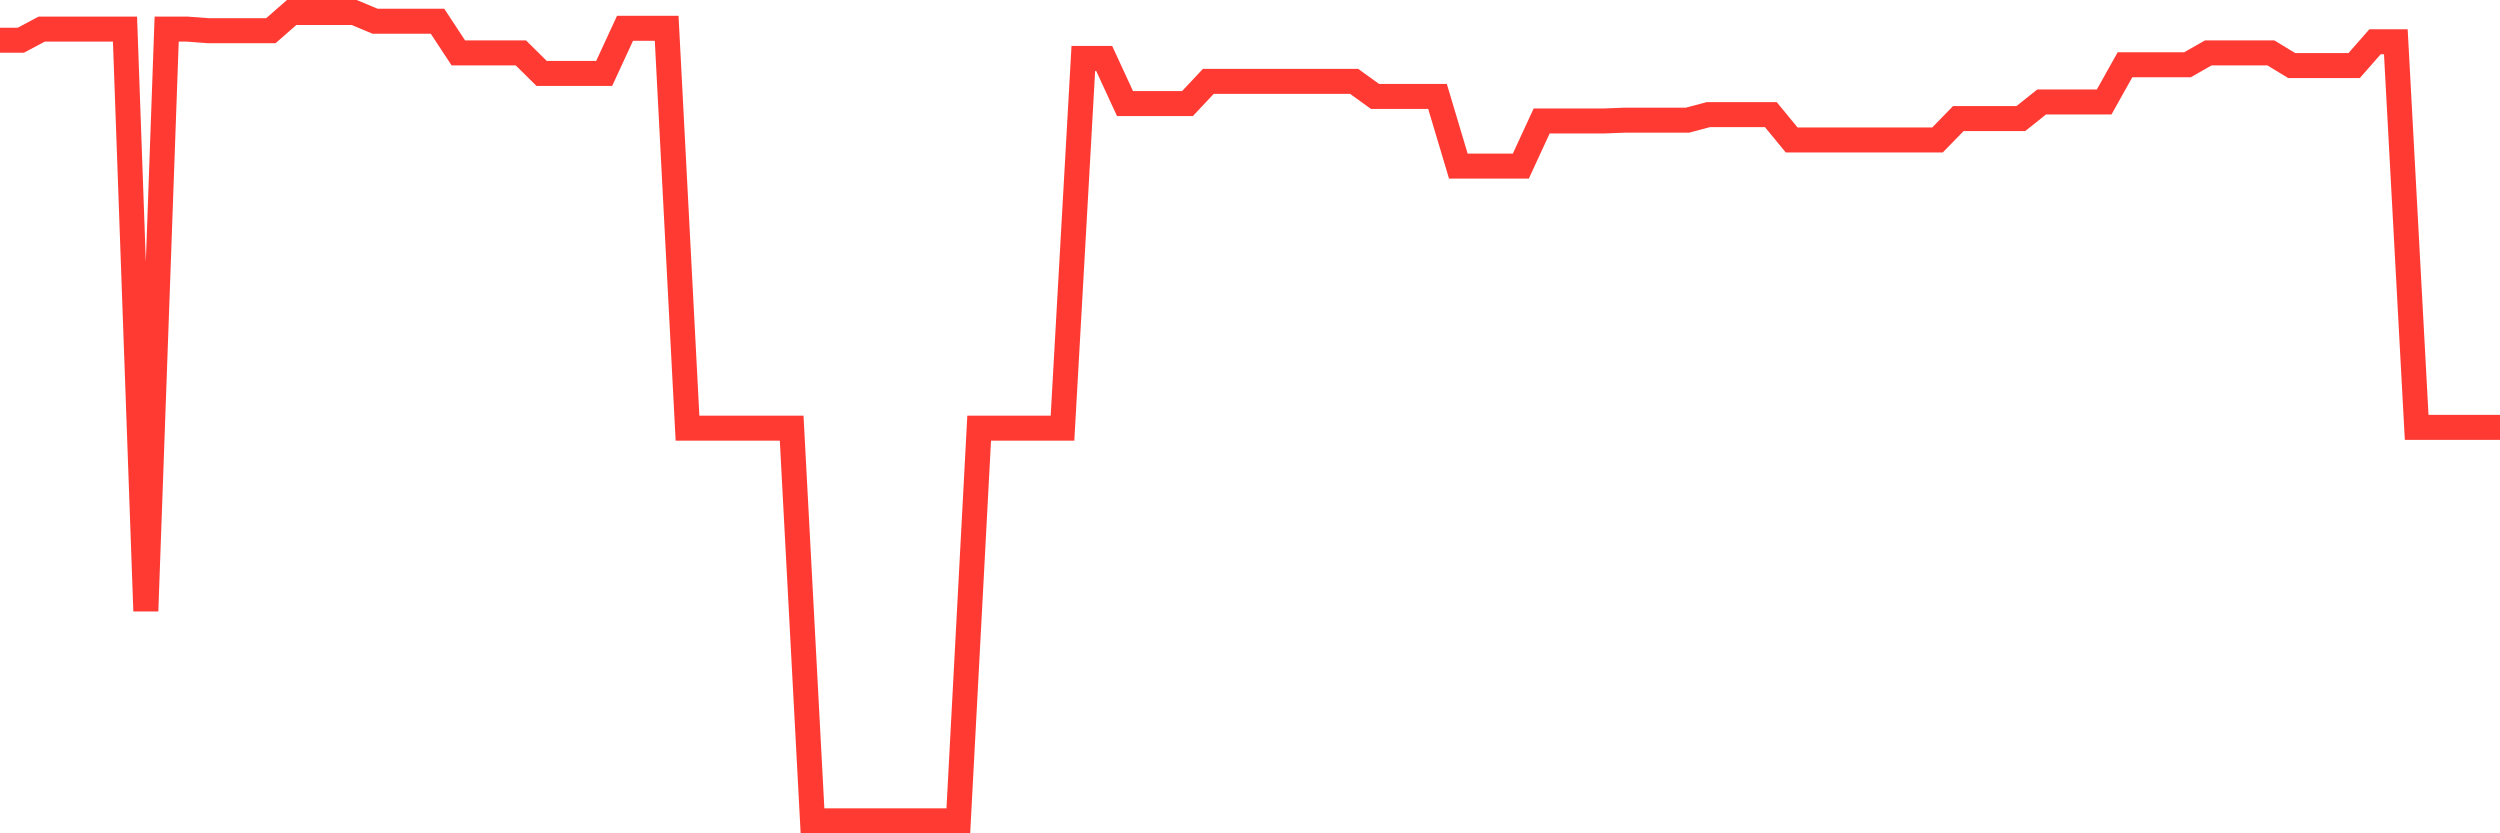 <svg
  xmlns="http://www.w3.org/2000/svg"
  xmlns:xlink="http://www.w3.org/1999/xlink"
  width="120"
  height="40"
  viewBox="0 0 120 40"
  preserveAspectRatio="none"
>
  <polyline
    points="0,1.93 1,1.93 2,1.398 3,1.398 4,1.398 5,1.398 6,1.398 7,29.329 8,1.398 9,1.398 10,1.474 11,1.474 12,1.474 13,1.474 14,0.6 15,0.6 16,0.6 17,0.6 18,1.018 19,1.018 20,1.018 21,1.018 22,2.538 23,2.538 24,2.538 25,2.538 26,3.526 27,3.526 28,3.526 29,3.526 30,1.36 31,1.36 32,1.36 33,20.551 34,20.551 35,20.551 36,20.551 37,20.551 38,20.551 39,39.4 40,39.4 41,39.4 42,39.4 43,39.4 44,39.4 45,39.4 46,39.4 47,20.551 48,20.551 49,20.551 50,20.551 51,20.551 52,2.804 53,2.804 54,4.97 55,4.97 56,4.97 57,4.97 58,3.906 59,3.906 60,3.906 61,3.906 62,3.906 63,3.906 64,3.906 65,3.906 66,4.628 67,4.628 68,4.628 69,4.628 70,7.972 71,7.972 72,7.972 73,7.972 74,5.806 75,5.806 76,5.806 77,5.806 78,5.768 79,5.768 80,5.768 81,5.768 82,5.502 83,5.502 84,5.502 85,5.502 86,6.718 87,6.718 88,6.718 89,6.718 90,6.718 91,6.718 92,6.718 93,6.718 94,5.692 95,5.692 96,5.692 97,5.692 98,4.894 99,4.894 100,4.894 101,4.894 102,3.108 103,3.108 104,3.108 105,3.108 106,2.538 107,2.538 108,2.538 109,2.538 110,3.146 111,3.146 112,3.146 113,3.146 114,2.006 115,2.006 116,20.513 117,20.513 118,20.513 119,20.513 120,20.513"
    fill="none"
    stroke="#ff3a33"
    stroke-width="1.2"
  >
  </polyline>
</svg>